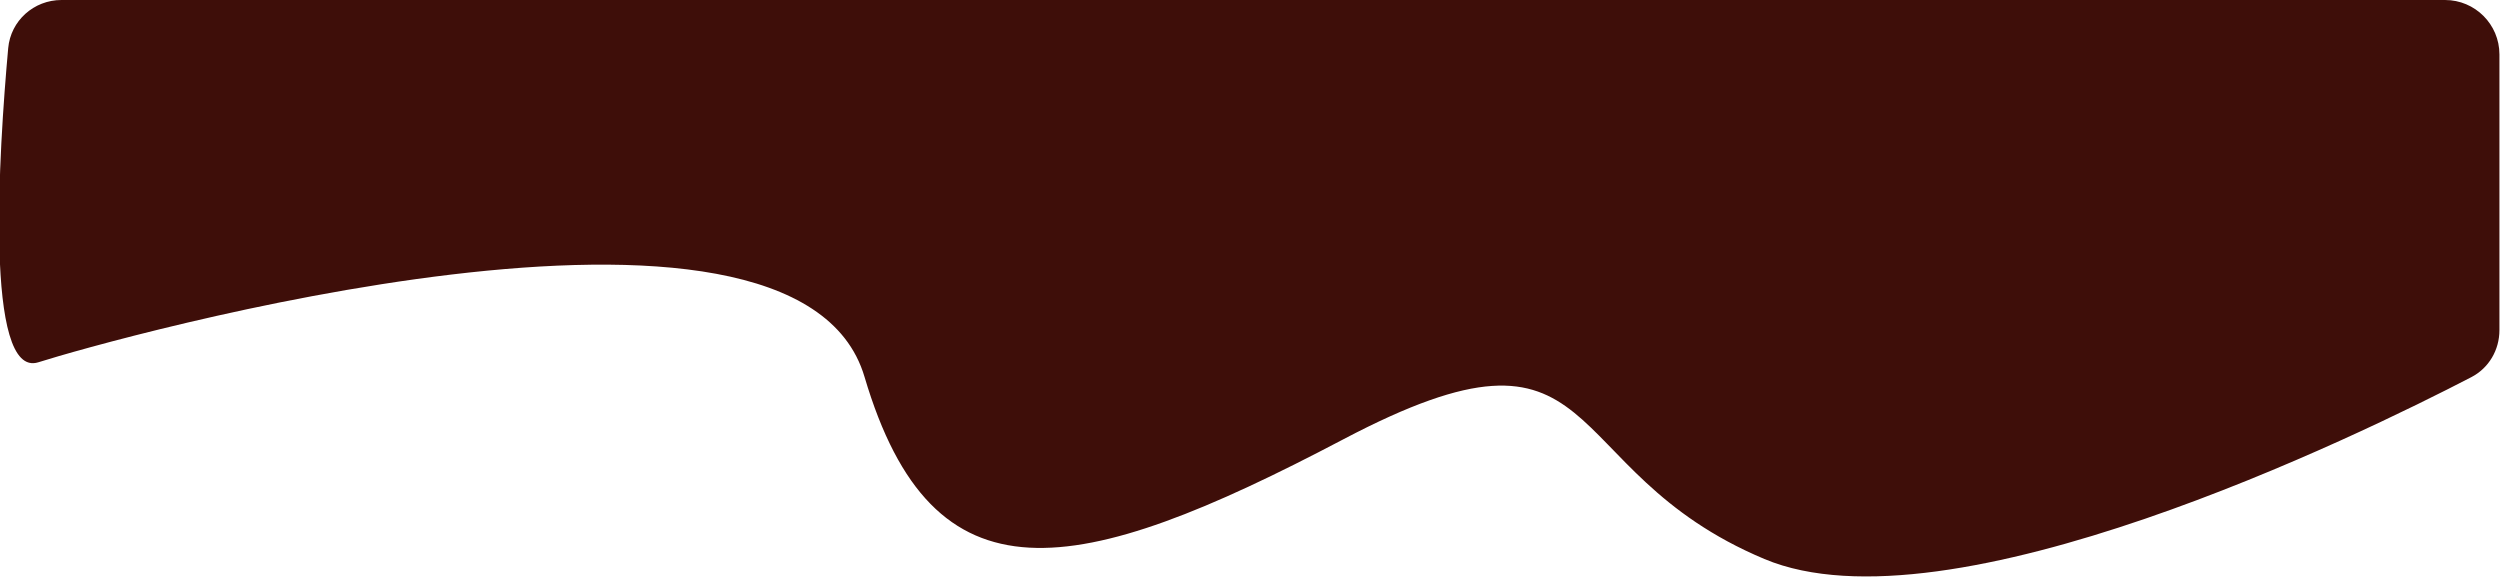 <?xml version="1.0" encoding="UTF-8"?> <svg xmlns="http://www.w3.org/2000/svg" width="2757" height="636" viewBox="0 0 2757 636" fill="none"><path d="M1541.37 0H67.832C37.359 0 11.78 22.789 9.037 53.137C-1.179 166.143 -17.541 418.561 42.366 399.5C119.366 375 877.866 160.5 953.366 415.5C1028.87 670.5 1185.87 640 1481.37 484.5C1776.87 329 1709.87 517.5 1945.87 616.5C2148.96 701.698 2602.76 479.545 2725.34 415.945C2744.76 405.868 2756.37 385.906 2756.37 364.025V60C2756.37 26.863 2729.5 0 2696.37 0H1570.37H1541.37Z" fill="#3E0E09"></path></svg> 